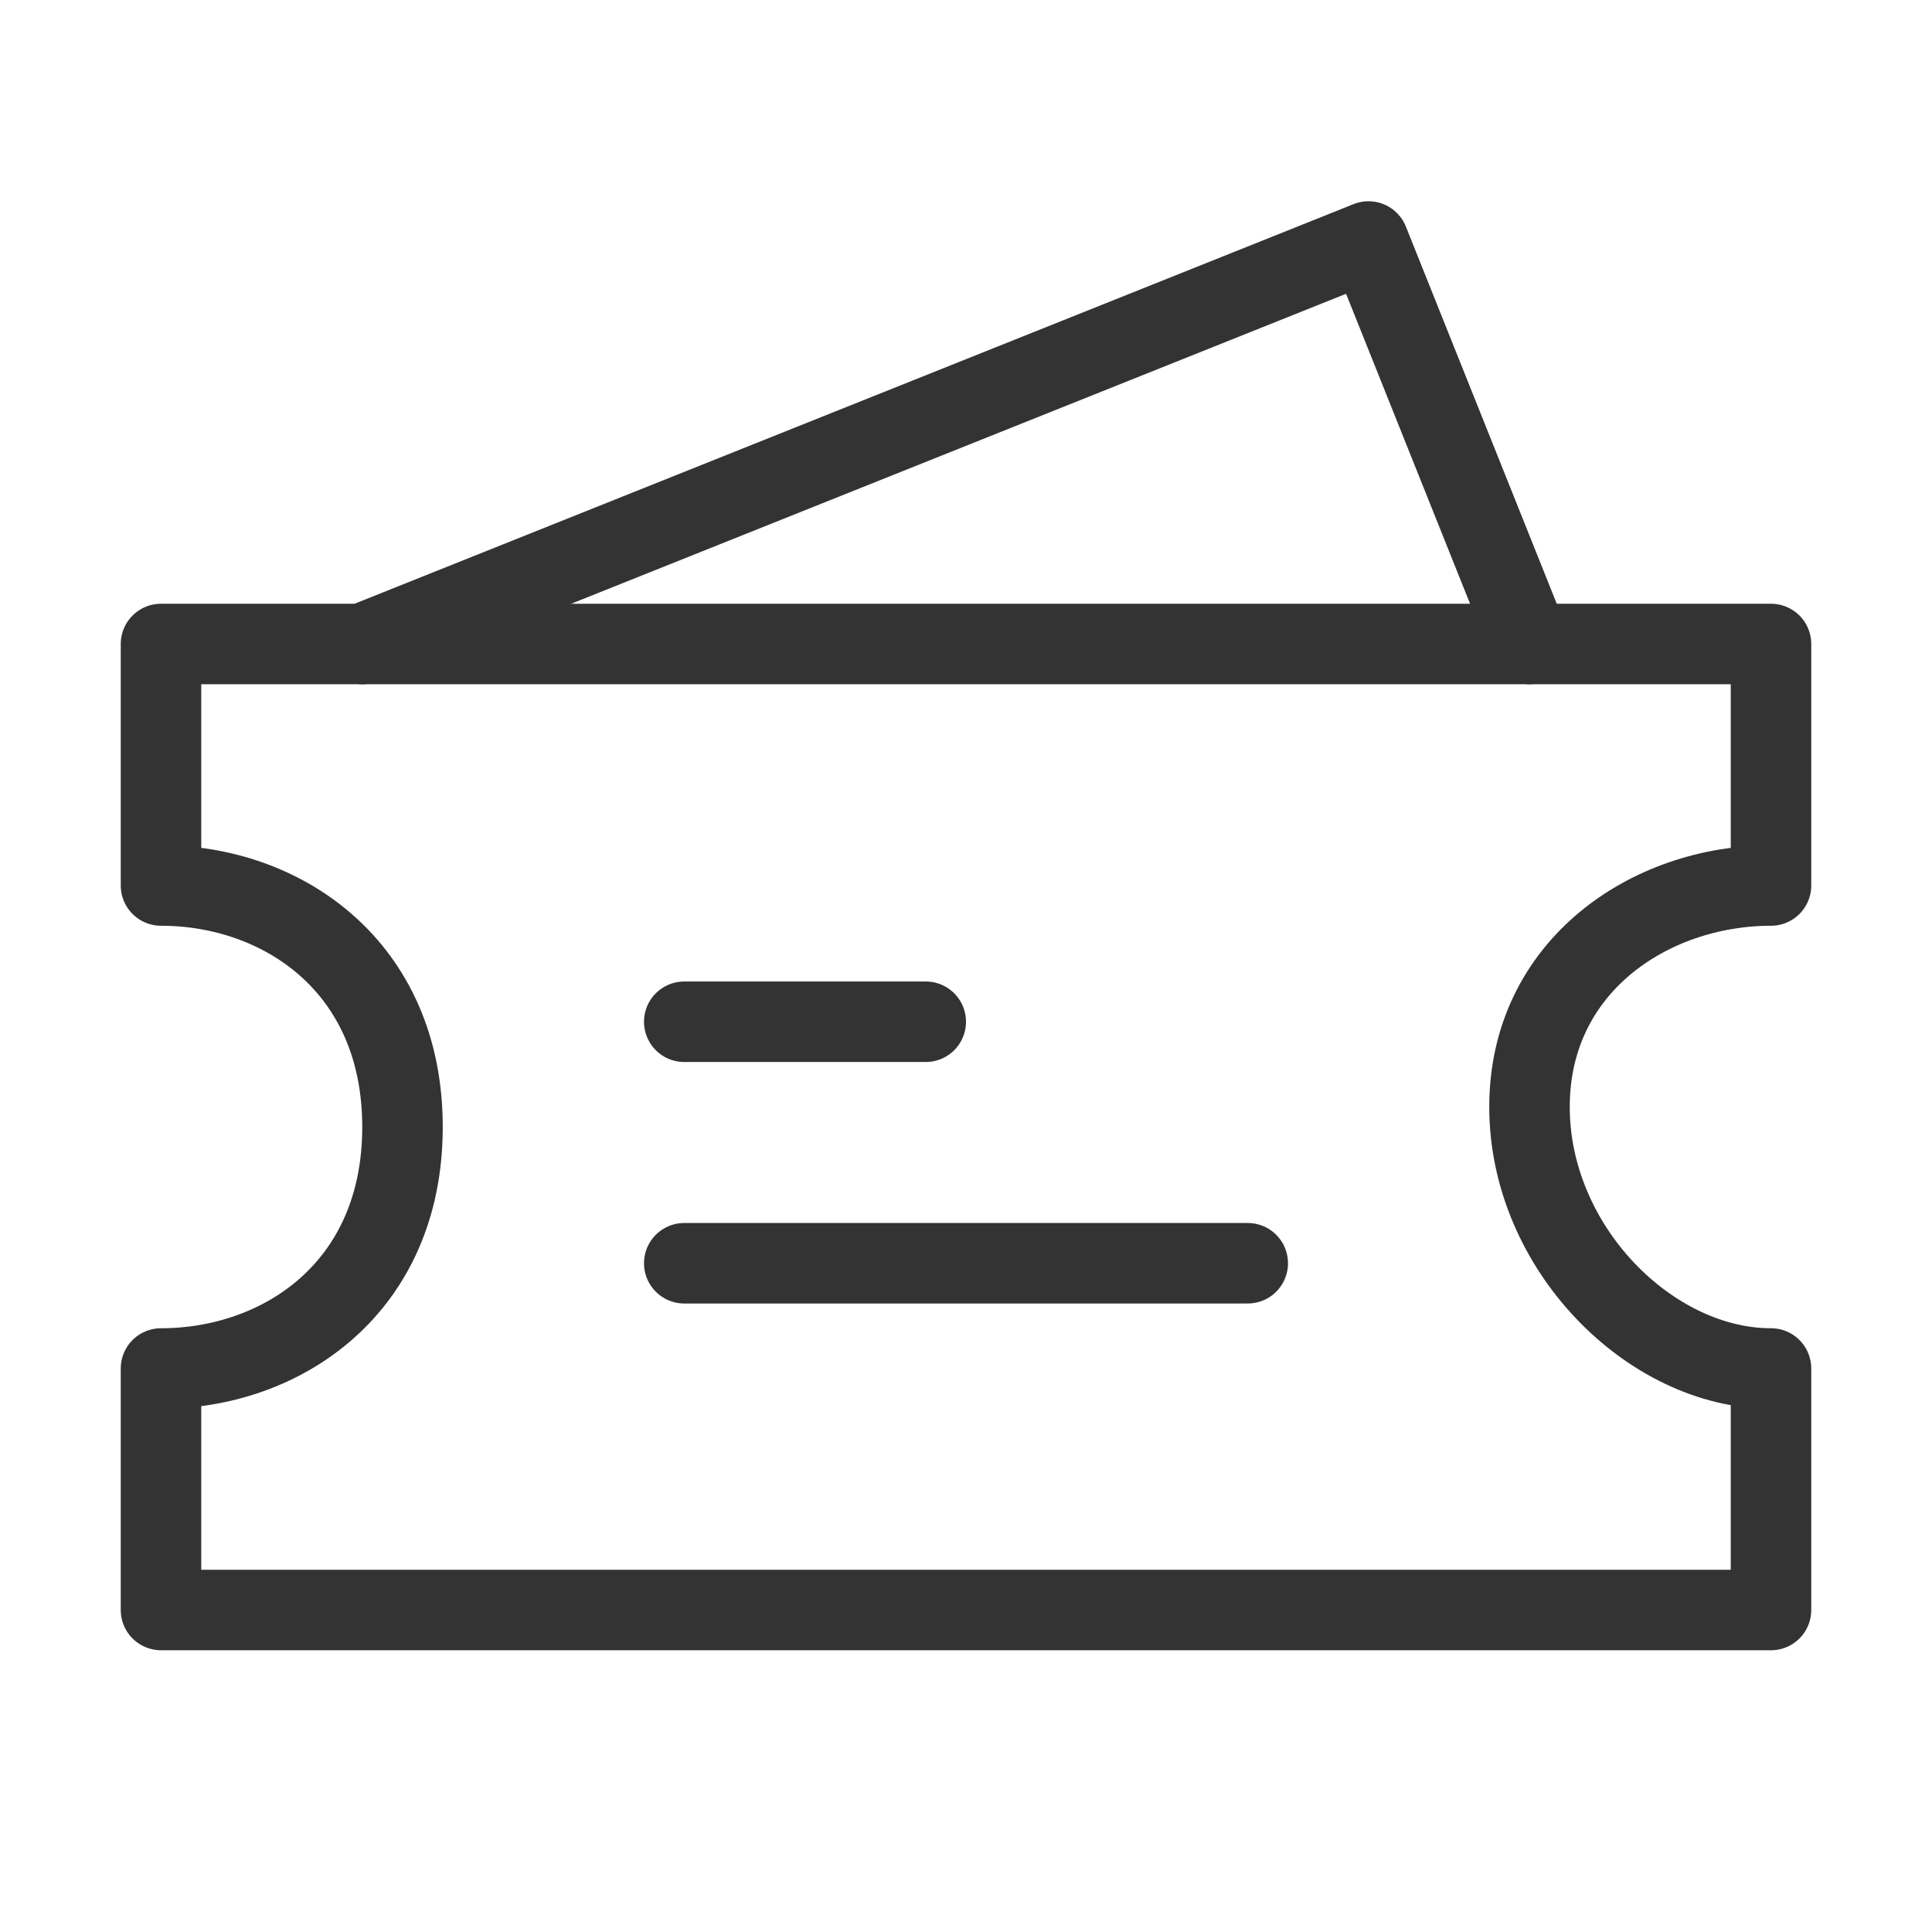 <?xml version="1.0" encoding="UTF-8"?><svg width="48" height="48" viewBox="0 0 48 48" fill="none" xmlns="http://www.w3.org/2000/svg"><path d="M9 16L34 6L38 16" stroke="#333" stroke-width="2" stroke-linecap="round" stroke-linejoin="round"/><path d="M4 16H44V22C41 22 38 24 38 27.5C38 31 41 34 44 34V40H4V34C7 34 10 32 10 28C10 24 7 22 4 22V16Z" fill="none" stroke="#333" stroke-width="2" stroke-linecap="round" stroke-linejoin="round"/><path d="M17 25.385H23" stroke="#333" stroke-width="2" stroke-linecap="round"/><path d="M17 31.385H31" stroke="#333" stroke-width="2" stroke-linecap="round"/></svg>